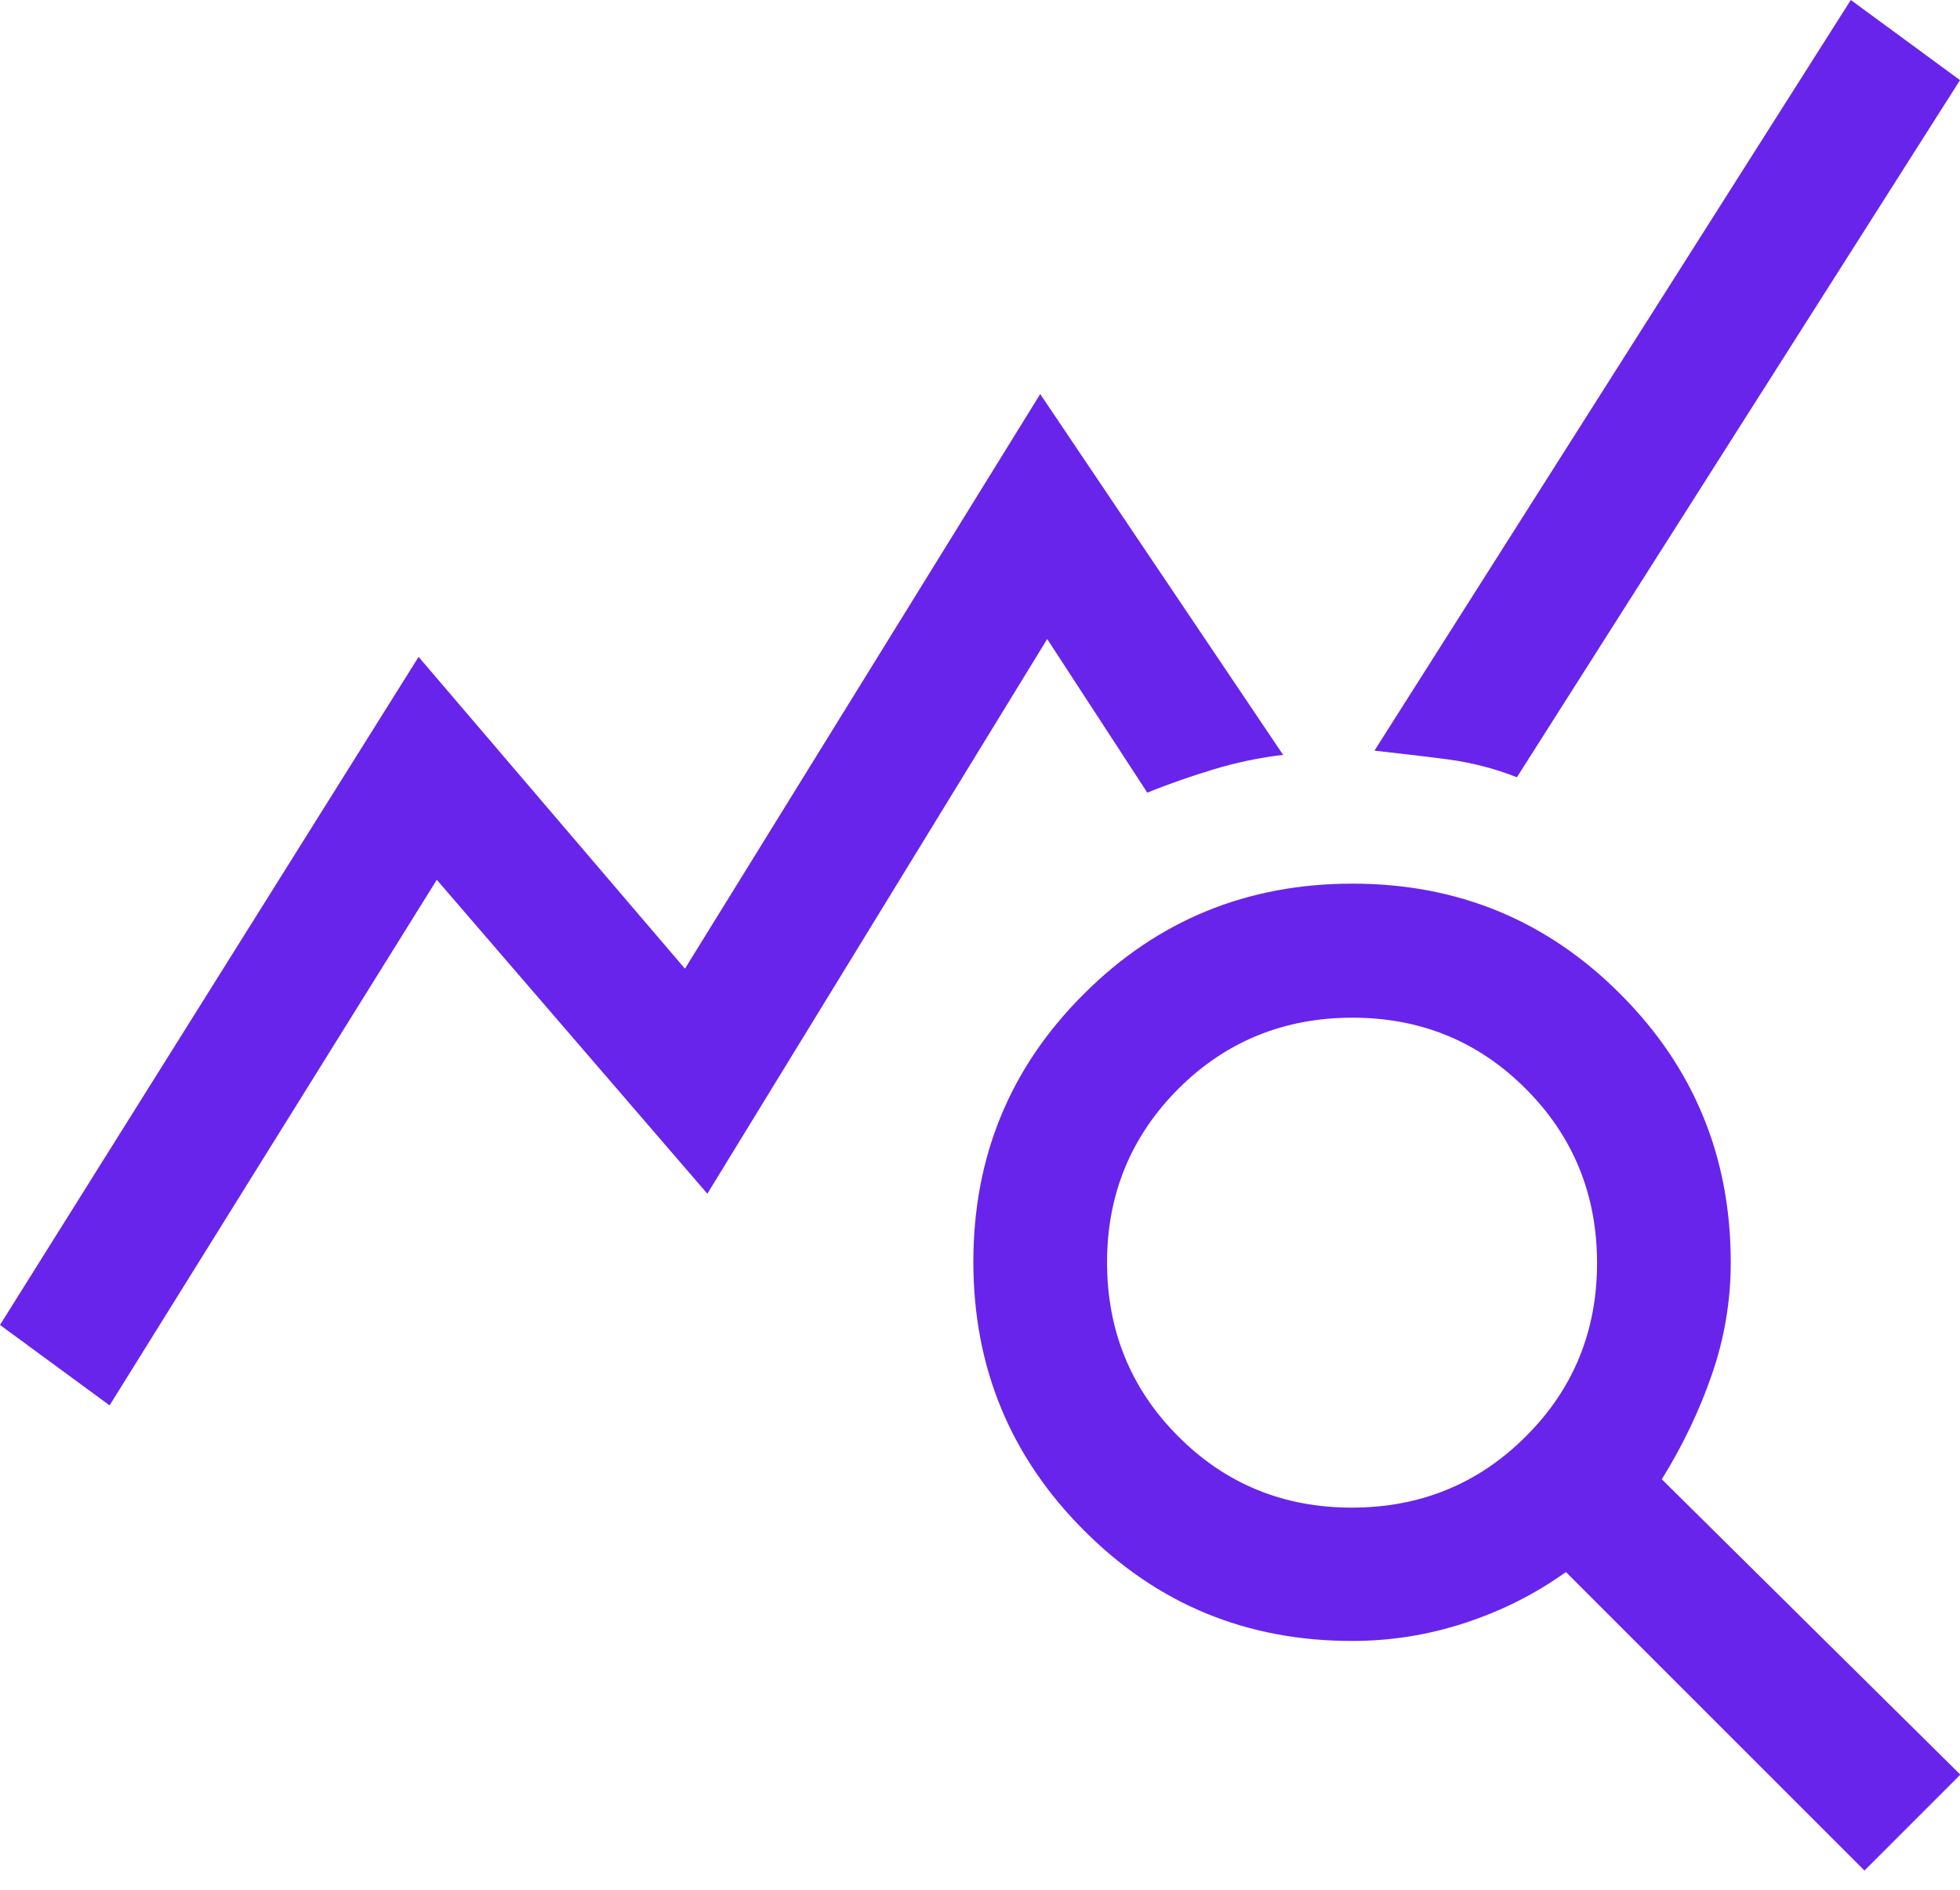 <svg xmlns="http://www.w3.org/2000/svg" viewBox="0 0 56 54" fill="none"><g clip-path="url(#clip0_12_252)"><path d="M3.12 40.15L0 37.86L11.96 18.77L19.57 27.68L29.72 11.26L36.66 21.57C35.98 21.65 35.32 21.79 34.69 21.98C34.06 22.17 33.42 22.39 32.78 22.65L29.92 18.26L20.21 34.11L12.48 25.14L3.13 40.16L3.12 40.15ZM53.27 53.45L44.74 44.92C43.85 45.56 42.88 46.04 41.84 46.38C40.8 46.72 39.73 46.89 38.63 46.89C35.62 46.89 33.07 45.84 30.97 43.73C28.87 41.63 27.81 39.07 27.81 36.06C27.81 33.05 28.86 30.5 30.97 28.4C33.07 26.3 35.63 25.25 38.64 25.25C41.65 25.25 44.2 26.3 46.3 28.41C48.4 30.51 49.45 33.07 49.45 36.07C49.45 37.17 49.27 38.24 48.91 39.28C48.55 40.32 48.07 41.32 47.48 42.27L56.01 50.71L53.27 53.45ZM38.62 43.08C40.58 43.08 42.24 42.4 43.59 41.05C44.95 39.7 45.63 38.04 45.63 36.09C45.63 34.14 44.95 32.47 43.6 31.12C42.25 29.76 40.59 29.08 38.64 29.08C36.69 29.08 35.02 29.76 33.67 31.11C32.32 32.46 31.63 34.12 31.63 36.07C31.63 38.02 32.31 39.69 33.66 41.04C35.01 42.4 36.67 43.08 38.62 43.08ZM43.34 22.21C42.7 21.96 42.05 21.79 41.37 21.7C40.69 21.61 39.99 21.53 39.27 21.45L52.88 0L56 2.29L43.34 22.21Z" fill="#6824EB"></path></g><defs><clipPath id="clip0_12_252"><rect width="56" height="53.45" fill="white"></rect></clipPath></defs></svg>